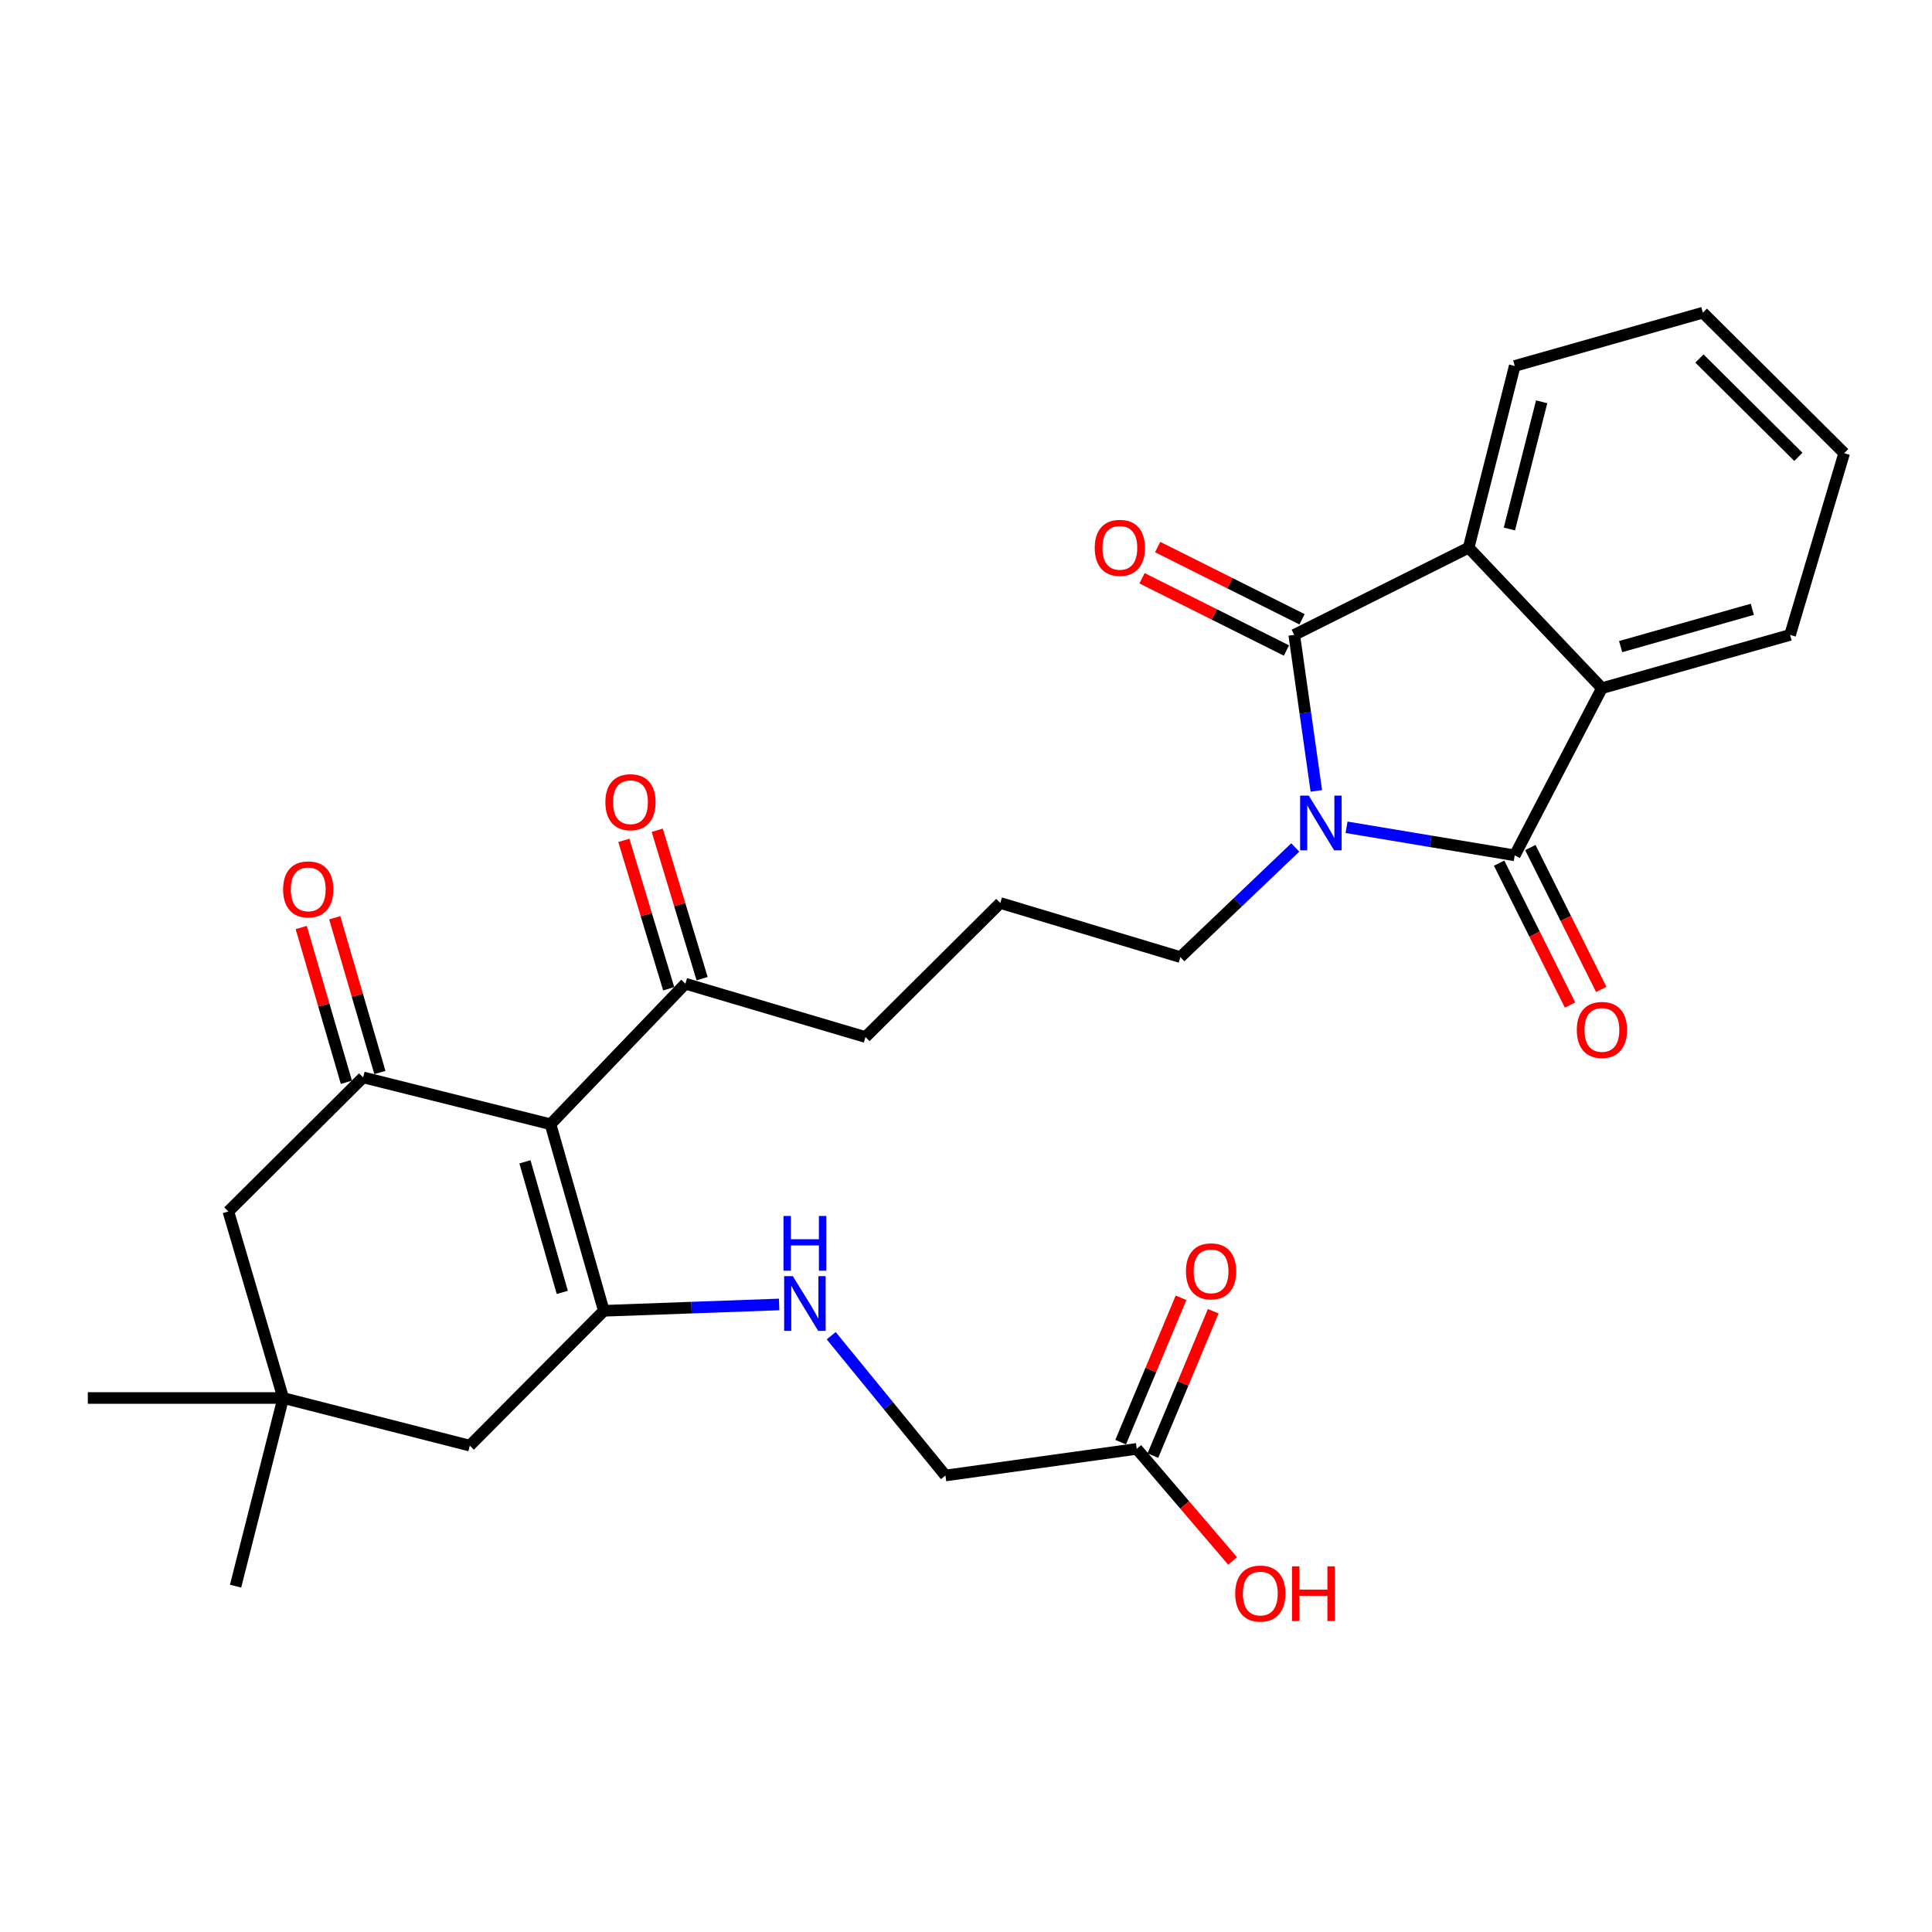 <?xml version='1.0' encoding='iso-8859-1'?>
<svg version='1.1' baseProfile='full'
              xmlns='http://www.w3.org/2000/svg'
                      xmlns:rdkit='http://www.rdkit.org/xml'
                      xmlns:xlink='http://www.w3.org/1999/xlink'
                  xml:space='preserve'
width='1000px' height='1000px' viewBox='0 0 1000 1000'>
<!-- END OF HEADER -->
<rect style='opacity:1.0;fill:#FFFFFF;stroke:none' width='1000' height='1000' x='0' y='0'> </rect>
<path class='bond-0' d='M 681.335,409.367 L 675.617,368.994' style='fill:none;fill-rule:evenodd;stroke:#0000FF;stroke-width:6px;stroke-linecap:butt;stroke-linejoin:miter;stroke-opacity:1' />
<path class='bond-0' d='M 675.617,368.994 L 669.899,328.621' style='fill:none;fill-rule:evenodd;stroke:#000000;stroke-width:6px;stroke-linecap:butt;stroke-linejoin:miter;stroke-opacity:1' />
<path class='bond-1' d='M 696.972,428.202 L 740.498,435.464' style='fill:none;fill-rule:evenodd;stroke:#0000FF;stroke-width:6px;stroke-linecap:butt;stroke-linejoin:miter;stroke-opacity:1' />
<path class='bond-1' d='M 740.498,435.464 L 784.024,442.727' style='fill:none;fill-rule:evenodd;stroke:#000000;stroke-width:6px;stroke-linecap:butt;stroke-linejoin:miter;stroke-opacity:1' />
<path class='bond-18' d='M 670.436,438.634 L 640.7,467.011' style='fill:none;fill-rule:evenodd;stroke:#0000FF;stroke-width:6px;stroke-linecap:butt;stroke-linejoin:miter;stroke-opacity:1' />
<path class='bond-18' d='M 640.7,467.011 L 610.964,495.389' style='fill:none;fill-rule:evenodd;stroke:#000000;stroke-width:6px;stroke-linecap:butt;stroke-linejoin:miter;stroke-opacity:1' />
<path class='bond-6' d='M 669.899,328.621 L 760.168,283.477' style='fill:none;fill-rule:evenodd;stroke:#000000;stroke-width:6px;stroke-linecap:butt;stroke-linejoin:miter;stroke-opacity:1' />
<path class='bond-13' d='M 673.939,320.542 L 636.566,301.852' style='fill:none;fill-rule:evenodd;stroke:#000000;stroke-width:6px;stroke-linecap:butt;stroke-linejoin:miter;stroke-opacity:1' />
<path class='bond-13' d='M 636.566,301.852 L 599.194,283.161' style='fill:none;fill-rule:evenodd;stroke:#FF0000;stroke-width:6px;stroke-linecap:butt;stroke-linejoin:miter;stroke-opacity:1' />
<path class='bond-13' d='M 665.858,336.7 L 628.486,318.01' style='fill:none;fill-rule:evenodd;stroke:#000000;stroke-width:6px;stroke-linecap:butt;stroke-linejoin:miter;stroke-opacity:1' />
<path class='bond-13' d='M 628.486,318.01 L 591.113,299.319' style='fill:none;fill-rule:evenodd;stroke:#FF0000;stroke-width:6px;stroke-linecap:butt;stroke-linejoin:miter;stroke-opacity:1' />
<path class='bond-5' d='M 784.024,442.727 L 829.149,356.202' style='fill:none;fill-rule:evenodd;stroke:#000000;stroke-width:6px;stroke-linecap:butt;stroke-linejoin:miter;stroke-opacity:1' />
<path class='bond-12' d='M 775.945,446.765 L 794.297,483.483' style='fill:none;fill-rule:evenodd;stroke:#000000;stroke-width:6px;stroke-linecap:butt;stroke-linejoin:miter;stroke-opacity:1' />
<path class='bond-12' d='M 794.297,483.483 L 812.65,520.201' style='fill:none;fill-rule:evenodd;stroke:#FF0000;stroke-width:6px;stroke-linecap:butt;stroke-linejoin:miter;stroke-opacity:1' />
<path class='bond-12' d='M 792.104,438.688 L 810.457,475.406' style='fill:none;fill-rule:evenodd;stroke:#000000;stroke-width:6px;stroke-linecap:butt;stroke-linejoin:miter;stroke-opacity:1' />
<path class='bond-12' d='M 810.457,475.406 L 828.81,512.124' style='fill:none;fill-rule:evenodd;stroke:#FF0000;stroke-width:6px;stroke-linecap:butt;stroke-linejoin:miter;stroke-opacity:1' />
<path class='bond-2' d='M 284.947,581.904 L 354.761,509.169' style='fill:none;fill-rule:evenodd;stroke:#000000;stroke-width:6px;stroke-linecap:butt;stroke-linejoin:miter;stroke-opacity:1' />
<path class='bond-3' d='M 284.947,581.904 L 312.547,678.465' style='fill:none;fill-rule:evenodd;stroke:#000000;stroke-width:6px;stroke-linecap:butt;stroke-linejoin:miter;stroke-opacity:1' />
<path class='bond-3' d='M 271.717,601.353 L 291.037,668.946' style='fill:none;fill-rule:evenodd;stroke:#000000;stroke-width:6px;stroke-linecap:butt;stroke-linejoin:miter;stroke-opacity:1' />
<path class='bond-4' d='M 284.947,581.904 L 187.964,557.655' style='fill:none;fill-rule:evenodd;stroke:#000000;stroke-width:6px;stroke-linecap:butt;stroke-linejoin:miter;stroke-opacity:1' />
<path class='bond-7' d='M 312.547,678.465 L 357.91,676.825' style='fill:none;fill-rule:evenodd;stroke:#000000;stroke-width:6px;stroke-linecap:butt;stroke-linejoin:miter;stroke-opacity:1' />
<path class='bond-7' d='M 357.91,676.825 L 403.273,675.184' style='fill:none;fill-rule:evenodd;stroke:#0000FF;stroke-width:6px;stroke-linecap:butt;stroke-linejoin:miter;stroke-opacity:1' />
<path class='bond-9' d='M 312.547,678.465 L 243.155,748.26' style='fill:none;fill-rule:evenodd;stroke:#000000;stroke-width:6px;stroke-linecap:butt;stroke-linejoin:miter;stroke-opacity:1' />
<path class='bond-11' d='M 187.964,557.655 L 118.199,627.058' style='fill:none;fill-rule:evenodd;stroke:#000000;stroke-width:6px;stroke-linecap:butt;stroke-linejoin:miter;stroke-opacity:1' />
<path class='bond-15' d='M 196.635,555.125 L 184.947,515.076' style='fill:none;fill-rule:evenodd;stroke:#000000;stroke-width:6px;stroke-linecap:butt;stroke-linejoin:miter;stroke-opacity:1' />
<path class='bond-15' d='M 184.947,515.076 L 173.259,475.026' style='fill:none;fill-rule:evenodd;stroke:#FF0000;stroke-width:6px;stroke-linecap:butt;stroke-linejoin:miter;stroke-opacity:1' />
<path class='bond-15' d='M 179.292,560.186 L 167.605,520.137' style='fill:none;fill-rule:evenodd;stroke:#000000;stroke-width:6px;stroke-linecap:butt;stroke-linejoin:miter;stroke-opacity:1' />
<path class='bond-15' d='M 167.605,520.137 L 155.917,480.088' style='fill:none;fill-rule:evenodd;stroke:#FF0000;stroke-width:6px;stroke-linecap:butt;stroke-linejoin:miter;stroke-opacity:1' />
<path class='bond-21' d='M 829.149,356.202 L 926.533,328.621' style='fill:none;fill-rule:evenodd;stroke:#000000;stroke-width:6px;stroke-linecap:butt;stroke-linejoin:miter;stroke-opacity:1' />
<path class='bond-21' d='M 838.834,334.682 L 907.003,315.376' style='fill:none;fill-rule:evenodd;stroke:#000000;stroke-width:6px;stroke-linecap:butt;stroke-linejoin:miter;stroke-opacity:1' />
<path class='bond-29' d='M 829.149,356.202 L 760.168,283.477' style='fill:none;fill-rule:evenodd;stroke:#000000;stroke-width:6px;stroke-linecap:butt;stroke-linejoin:miter;stroke-opacity:1' />
<path class='bond-22' d='M 760.168,283.477 L 784.024,189.424' style='fill:none;fill-rule:evenodd;stroke:#000000;stroke-width:6px;stroke-linecap:butt;stroke-linejoin:miter;stroke-opacity:1' />
<path class='bond-22' d='M 781.257,273.811 L 797.957,207.974' style='fill:none;fill-rule:evenodd;stroke:#000000;stroke-width:6px;stroke-linecap:butt;stroke-linejoin:miter;stroke-opacity:1' />
<path class='bond-19' d='M 430.23,691.362 L 459.791,727.539' style='fill:none;fill-rule:evenodd;stroke:#0000FF;stroke-width:6px;stroke-linecap:butt;stroke-linejoin:miter;stroke-opacity:1' />
<path class='bond-19' d='M 459.791,727.539 L 489.351,763.716' style='fill:none;fill-rule:evenodd;stroke:#000000;stroke-width:6px;stroke-linecap:butt;stroke-linejoin:miter;stroke-opacity:1' />
<path class='bond-8' d='M 354.761,509.169 L 447.971,536.769' style='fill:none;fill-rule:evenodd;stroke:#000000;stroke-width:6px;stroke-linecap:butt;stroke-linejoin:miter;stroke-opacity:1' />
<path class='bond-17' d='M 363.408,506.555 L 351.798,468.147' style='fill:none;fill-rule:evenodd;stroke:#000000;stroke-width:6px;stroke-linecap:butt;stroke-linejoin:miter;stroke-opacity:1' />
<path class='bond-17' d='M 351.798,468.147 L 340.188,429.739' style='fill:none;fill-rule:evenodd;stroke:#FF0000;stroke-width:6px;stroke-linecap:butt;stroke-linejoin:miter;stroke-opacity:1' />
<path class='bond-17' d='M 346.115,511.782 L 334.505,473.374' style='fill:none;fill-rule:evenodd;stroke:#000000;stroke-width:6px;stroke-linecap:butt;stroke-linejoin:miter;stroke-opacity:1' />
<path class='bond-17' d='M 334.505,473.374 L 322.895,434.966' style='fill:none;fill-rule:evenodd;stroke:#FF0000;stroke-width:6px;stroke-linecap:butt;stroke-linejoin:miter;stroke-opacity:1' />
<path class='bond-31' d='M 243.155,748.26 L 146.593,723.6' style='fill:none;fill-rule:evenodd;stroke:#000000;stroke-width:6px;stroke-linecap:butt;stroke-linejoin:miter;stroke-opacity:1' />
<path class='bond-10' d='M 146.593,723.6 L 118.199,627.058' style='fill:none;fill-rule:evenodd;stroke:#000000;stroke-width:6px;stroke-linecap:butt;stroke-linejoin:miter;stroke-opacity:1' />
<path class='bond-25' d='M 146.593,723.6 L 121.933,820.994' style='fill:none;fill-rule:evenodd;stroke:#000000;stroke-width:6px;stroke-linecap:butt;stroke-linejoin:miter;stroke-opacity:1' />
<path class='bond-26' d='M 146.593,723.6 L 45.455,723.6' style='fill:none;fill-rule:evenodd;stroke:#000000;stroke-width:6px;stroke-linecap:butt;stroke-linejoin:miter;stroke-opacity:1' />
<path class='bond-14' d='M 588.392,749.936 L 489.351,763.716' style='fill:none;fill-rule:evenodd;stroke:#000000;stroke-width:6px;stroke-linecap:butt;stroke-linejoin:miter;stroke-opacity:1' />
<path class='bond-16' d='M 596.726,753.42 L 612.345,716.058' style='fill:none;fill-rule:evenodd;stroke:#000000;stroke-width:6px;stroke-linecap:butt;stroke-linejoin:miter;stroke-opacity:1' />
<path class='bond-16' d='M 612.345,716.058 L 627.964,678.697' style='fill:none;fill-rule:evenodd;stroke:#FF0000;stroke-width:6px;stroke-linecap:butt;stroke-linejoin:miter;stroke-opacity:1' />
<path class='bond-16' d='M 580.058,746.452 L 595.677,709.09' style='fill:none;fill-rule:evenodd;stroke:#000000;stroke-width:6px;stroke-linecap:butt;stroke-linejoin:miter;stroke-opacity:1' />
<path class='bond-16' d='M 595.677,709.09 L 611.296,671.729' style='fill:none;fill-rule:evenodd;stroke:#FF0000;stroke-width:6px;stroke-linecap:butt;stroke-linejoin:miter;stroke-opacity:1' />
<path class='bond-20' d='M 588.392,749.936 L 613.195,778.947' style='fill:none;fill-rule:evenodd;stroke:#000000;stroke-width:6px;stroke-linecap:butt;stroke-linejoin:miter;stroke-opacity:1' />
<path class='bond-20' d='M 613.195,778.947 L 637.998,807.958' style='fill:none;fill-rule:evenodd;stroke:#FF0000;stroke-width:6px;stroke-linecap:butt;stroke-linejoin:miter;stroke-opacity:1' />
<path class='bond-23' d='M 610.964,495.389 L 517.755,467.387' style='fill:none;fill-rule:evenodd;stroke:#000000;stroke-width:6px;stroke-linecap:butt;stroke-linejoin:miter;stroke-opacity:1' />
<path class='bond-28' d='M 926.533,328.621 L 954.545,234.569' style='fill:none;fill-rule:evenodd;stroke:#000000;stroke-width:6px;stroke-linecap:butt;stroke-linejoin:miter;stroke-opacity:1' />
<path class='bond-27' d='M 784.024,189.424 L 881.389,161.844' style='fill:none;fill-rule:evenodd;stroke:#000000;stroke-width:6px;stroke-linecap:butt;stroke-linejoin:miter;stroke-opacity:1' />
<path class='bond-24' d='M 517.755,467.387 L 447.971,536.769' style='fill:none;fill-rule:evenodd;stroke:#000000;stroke-width:6px;stroke-linecap:butt;stroke-linejoin:miter;stroke-opacity:1' />
<path class='bond-30' d='M 881.389,161.844 L 954.545,234.569' style='fill:none;fill-rule:evenodd;stroke:#000000;stroke-width:6px;stroke-linecap:butt;stroke-linejoin:miter;stroke-opacity:1' />
<path class='bond-30' d='M 879.626,185.565 L 930.835,236.472' style='fill:none;fill-rule:evenodd;stroke:#000000;stroke-width:6px;stroke-linecap:butt;stroke-linejoin:miter;stroke-opacity:1' />
<path  class='atom-0' d='M 677.429 411.826
L 686.709 426.826
Q 687.629 428.306, 689.109 430.986
Q 690.589 433.666, 690.669 433.826
L 690.669 411.826
L 694.429 411.826
L 694.429 440.146
L 690.549 440.146
L 680.589 423.746
Q 679.429 421.826, 678.189 419.626
Q 676.989 417.426, 676.629 416.746
L 676.629 440.146
L 672.949 440.146
L 672.949 411.826
L 677.429 411.826
' fill='#0000FF'/>
<path  class='atom-8' d='M 410.356 660.542
L 419.636 675.542
Q 420.556 677.022, 422.036 679.702
Q 423.516 682.382, 423.596 682.542
L 423.596 660.542
L 427.356 660.542
L 427.356 688.862
L 423.476 688.862
L 413.516 672.462
Q 412.356 670.542, 411.116 668.342
Q 409.916 666.142, 409.556 665.462
L 409.556 688.862
L 405.876 688.862
L 405.876 660.542
L 410.356 660.542
' fill='#0000FF'/>
<path  class='atom-8' d='M 405.536 629.39
L 409.376 629.39
L 409.376 641.43
L 423.856 641.43
L 423.856 629.39
L 427.696 629.39
L 427.696 657.71
L 423.856 657.71
L 423.856 644.63
L 409.376 644.63
L 409.376 657.71
L 405.536 657.71
L 405.536 629.39
' fill='#0000FF'/>
<path  class='atom-13' d='M 816.149 533.086
Q 816.149 526.286, 819.509 522.486
Q 822.869 518.686, 829.149 518.686
Q 835.429 518.686, 838.789 522.486
Q 842.149 526.286, 842.149 533.086
Q 842.149 539.966, 838.749 543.886
Q 835.349 547.766, 829.149 547.766
Q 822.909 547.766, 819.509 543.886
Q 816.149 540.006, 816.149 533.086
M 829.149 544.566
Q 833.469 544.566, 835.789 541.686
Q 838.149 538.766, 838.149 533.086
Q 838.149 527.526, 835.789 524.726
Q 833.469 521.886, 829.149 521.886
Q 824.829 521.886, 822.469 524.686
Q 820.149 527.486, 820.149 533.086
Q 820.149 538.806, 822.469 541.686
Q 824.829 544.566, 829.149 544.566
' fill='#FF0000'/>
<path  class='atom-14' d='M 566.63 283.557
Q 566.63 276.757, 569.99 272.957
Q 573.35 269.157, 579.63 269.157
Q 585.91 269.157, 589.27 272.957
Q 592.63 276.757, 592.63 283.557
Q 592.63 290.437, 589.23 294.357
Q 585.83 298.237, 579.63 298.237
Q 573.39 298.237, 569.99 294.357
Q 566.63 290.477, 566.63 283.557
M 579.63 295.037
Q 583.95 295.037, 586.27 292.157
Q 588.63 289.237, 588.63 283.557
Q 588.63 277.997, 586.27 275.197
Q 583.95 272.357, 579.63 272.357
Q 575.31 272.357, 572.95 275.157
Q 570.63 277.957, 570.63 283.557
Q 570.63 289.277, 572.95 292.157
Q 575.31 295.037, 579.63 295.037
' fill='#FF0000'/>
<path  class='atom-16' d='M 146.54 460.341
Q 146.54 453.541, 149.9 449.741
Q 153.26 445.941, 159.54 445.941
Q 165.82 445.941, 169.18 449.741
Q 172.54 453.541, 172.54 460.341
Q 172.54 467.221, 169.14 471.141
Q 165.74 475.021, 159.54 475.021
Q 153.3 475.021, 149.9 471.141
Q 146.54 467.261, 146.54 460.341
M 159.54 471.821
Q 163.86 471.821, 166.18 468.941
Q 168.54 466.021, 168.54 460.341
Q 168.54 454.781, 166.18 451.981
Q 163.86 449.141, 159.54 449.141
Q 155.22 449.141, 152.86 451.941
Q 150.54 454.741, 150.54 460.341
Q 150.54 466.061, 152.86 468.941
Q 155.22 471.821, 159.54 471.821
' fill='#FF0000'/>
<path  class='atom-17' d='M 613.842 658.041
Q 613.842 651.241, 617.202 647.441
Q 620.562 643.641, 626.842 643.641
Q 633.122 643.641, 636.482 647.441
Q 639.842 651.241, 639.842 658.041
Q 639.842 664.921, 636.442 668.841
Q 633.042 672.721, 626.842 672.721
Q 620.602 672.721, 617.202 668.841
Q 613.842 664.961, 613.842 658.041
M 626.842 669.521
Q 631.162 669.521, 633.482 666.641
Q 635.842 663.721, 635.842 658.041
Q 635.842 652.481, 633.482 649.681
Q 631.162 646.841, 626.842 646.841
Q 622.522 646.841, 620.162 649.641
Q 617.842 652.441, 617.842 658.041
Q 617.842 663.761, 620.162 666.641
Q 622.522 669.521, 626.842 669.521
' fill='#FF0000'/>
<path  class='atom-18' d='M 313.338 415.216
Q 313.338 408.416, 316.698 404.616
Q 320.058 400.816, 326.338 400.816
Q 332.618 400.816, 335.978 404.616
Q 339.338 408.416, 339.338 415.216
Q 339.338 422.096, 335.938 426.016
Q 332.538 429.896, 326.338 429.896
Q 320.098 429.896, 316.698 426.016
Q 313.338 422.136, 313.338 415.216
M 326.338 426.696
Q 330.658 426.696, 332.978 423.816
Q 335.338 420.896, 335.338 415.216
Q 335.338 409.656, 332.978 406.856
Q 330.658 404.016, 326.338 404.016
Q 322.018 404.016, 319.658 406.816
Q 317.338 409.616, 317.338 415.216
Q 317.338 420.936, 319.658 423.816
Q 322.018 426.696, 326.338 426.696
' fill='#FF0000'/>
<path  class='atom-21' d='M 639.345 824.818
Q 639.345 818.018, 642.705 814.218
Q 646.065 810.418, 652.345 810.418
Q 658.625 810.418, 661.985 814.218
Q 665.345 818.018, 665.345 824.818
Q 665.345 831.698, 661.945 835.618
Q 658.545 839.498, 652.345 839.498
Q 646.105 839.498, 642.705 835.618
Q 639.345 831.738, 639.345 824.818
M 652.345 836.298
Q 656.665 836.298, 658.985 833.418
Q 661.345 830.498, 661.345 824.818
Q 661.345 819.258, 658.985 816.458
Q 656.665 813.618, 652.345 813.618
Q 648.025 813.618, 645.665 816.418
Q 643.345 819.218, 643.345 824.818
Q 643.345 830.538, 645.665 833.418
Q 648.025 836.298, 652.345 836.298
' fill='#FF0000'/>
<path  class='atom-21' d='M 668.745 810.738
L 672.585 810.738
L 672.585 822.778
L 687.065 822.778
L 687.065 810.738
L 690.905 810.738
L 690.905 839.058
L 687.065 839.058
L 687.065 825.978
L 672.585 825.978
L 672.585 839.058
L 668.745 839.058
L 668.745 810.738
' fill='#FF0000'/>
</svg>
